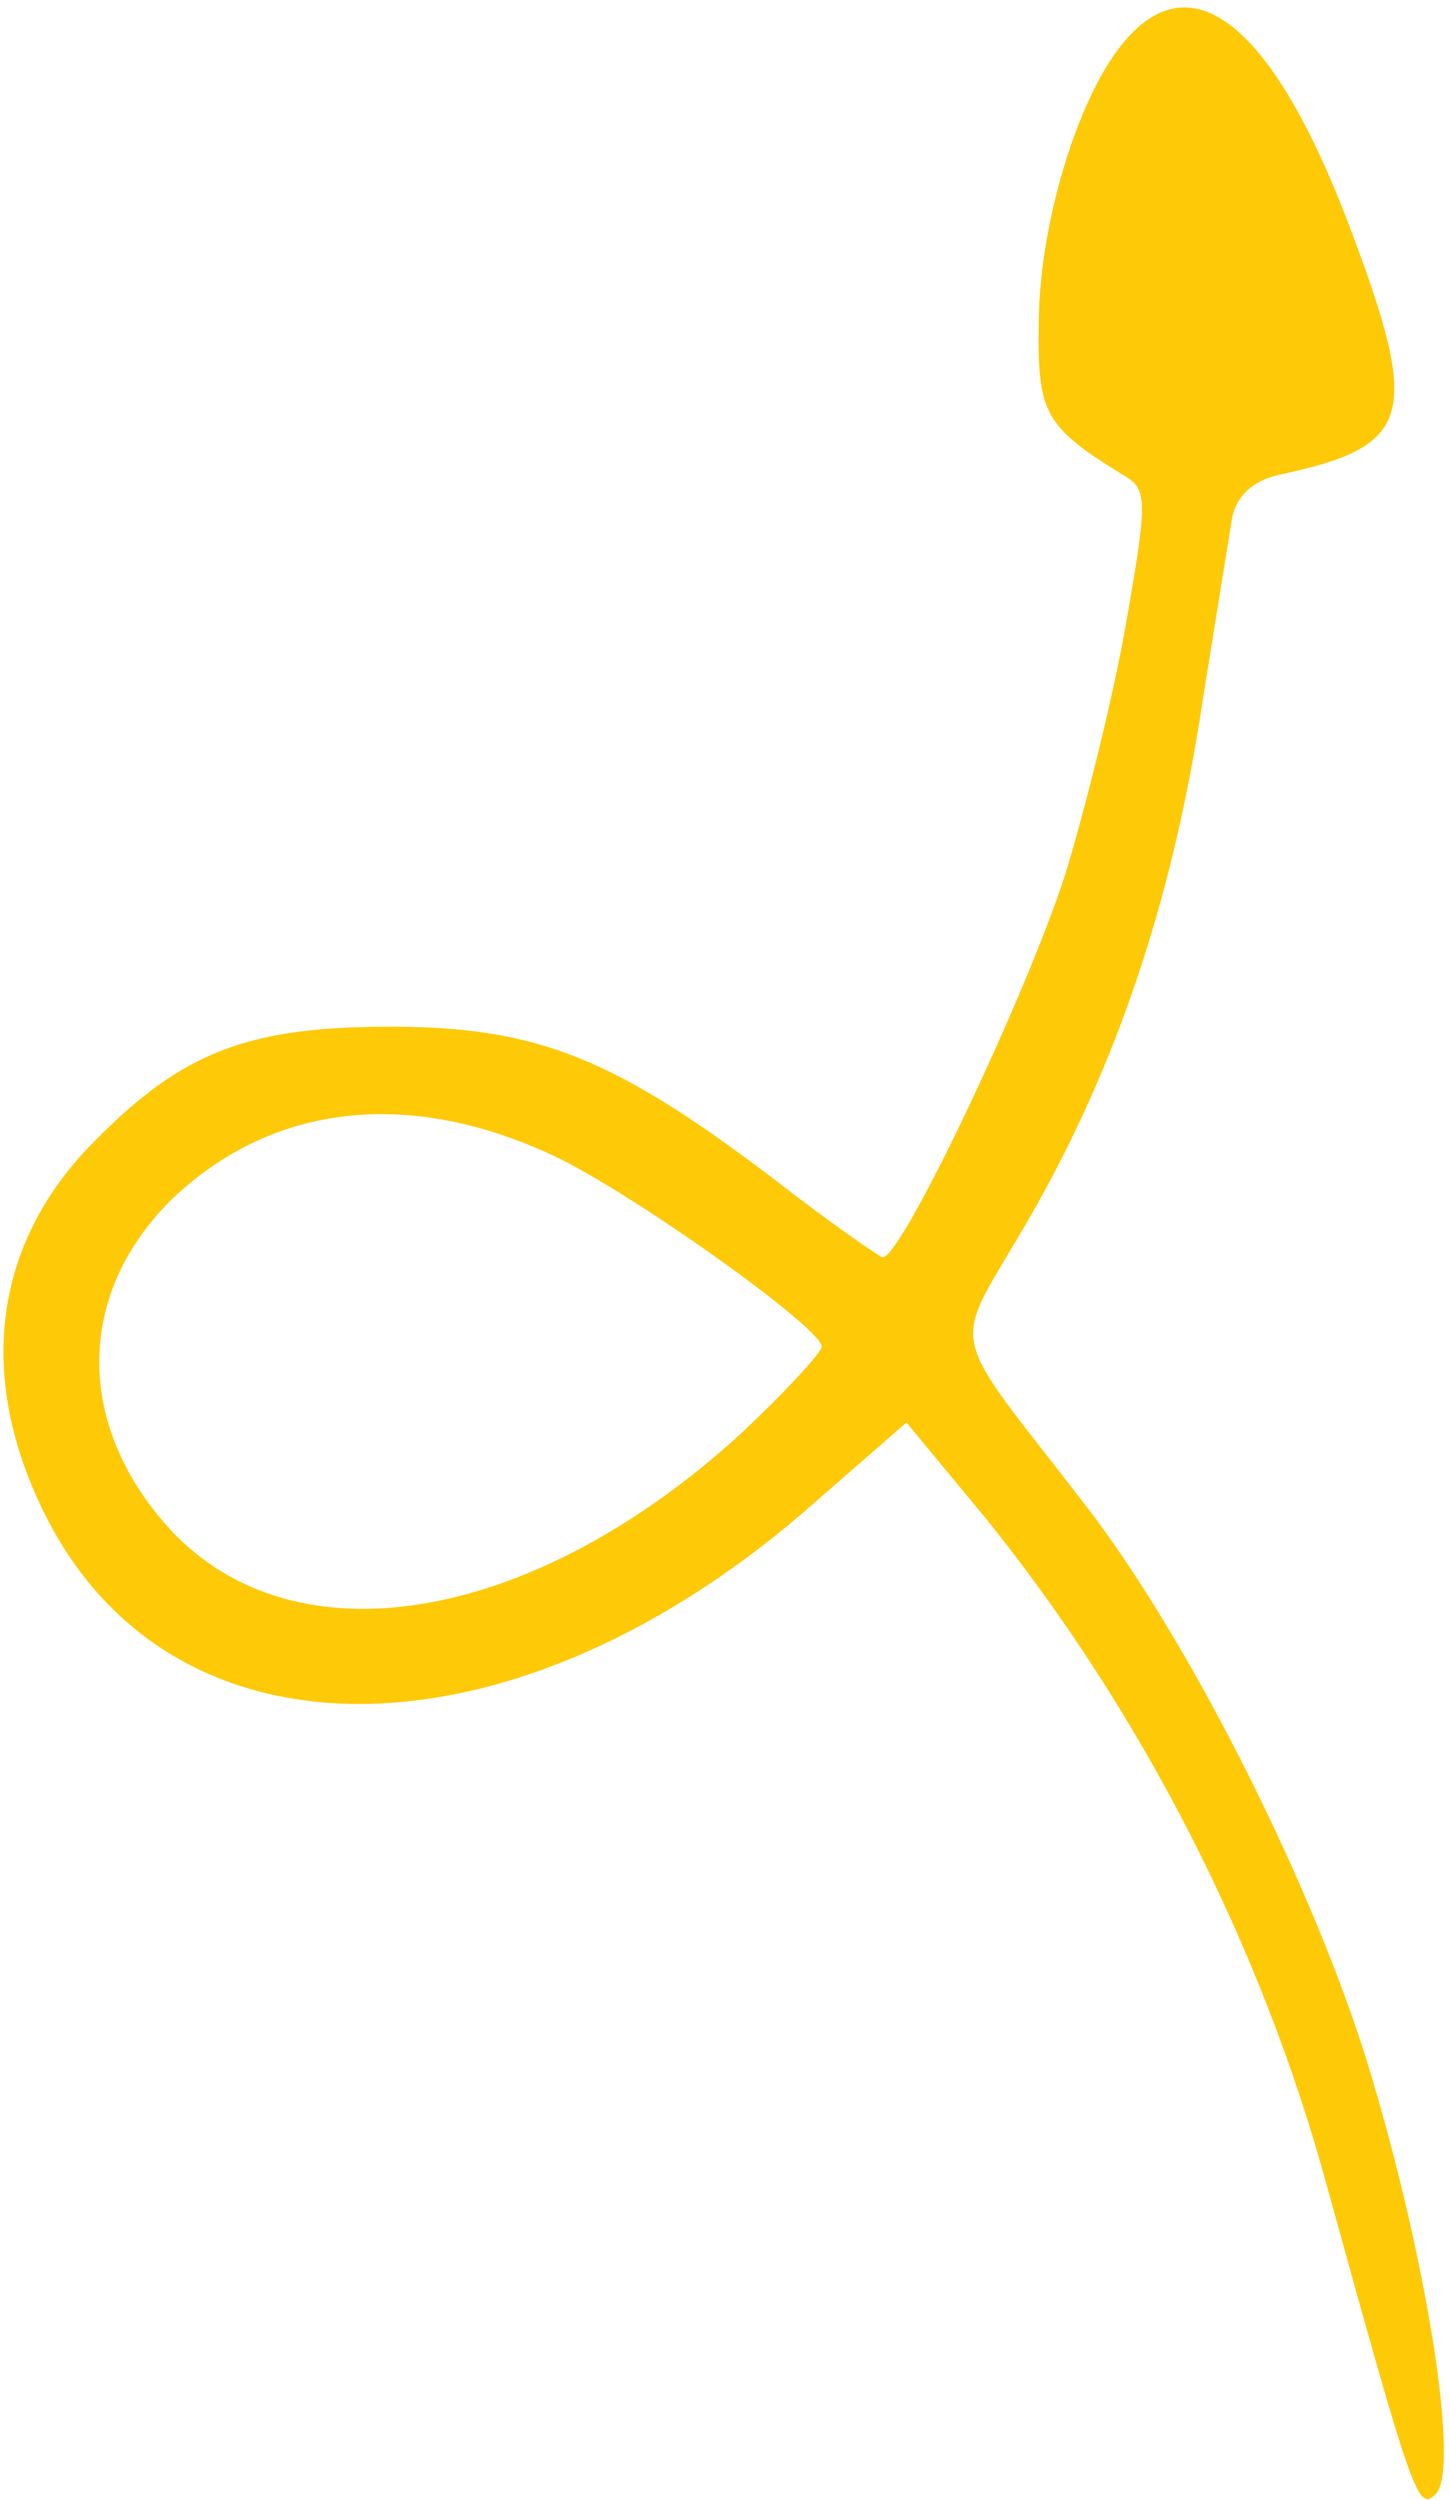 <?xml version="1.0" encoding="UTF-8"?> <svg xmlns="http://www.w3.org/2000/svg" width="130" height="224" viewBox="0 0 130 224" fill="none"><path d="M100.467 4.133C96.467 9.2 93.133 20.4 93.133 29.067C93 37.066 93.667 38.267 100.867 42.666C102.867 43.867 102.867 44.933 101 55.6C99.933 61.867 97.4 72.133 95.533 78.266C92.067 89.067 80.867 112.667 79.133 112.667C78.733 112.533 74.467 109.6 69.667 105.867C55.133 94.8 48.2 92 35 92C22.2 92 16.333 94.266 8.467 102.267C-0.333 111.067 -2.067 122.667 3.533 134.667C14.467 158.4 45 158.667 71.933 135.6L81.267 127.467L88.333 136C102.333 153.333 113.133 174.4 119 196C126.733 224 127.133 225.067 128.733 223.467C130.867 221.333 128.067 203.067 122.867 185.733C118.067 169.733 107 147.6 97.667 135.333C84.467 118.133 85.133 121.6 92.333 109.067C100.067 95.6 105.133 80.666 107.8 62.933C109 55.467 110.2 48 110.467 46.4C110.867 44.4 112.333 43.066 114.733 42.533C126.6 40 127.4 37.333 121.133 20.666C114.2 2.133 106.733 -3.867 100.467 4.133ZM49.133 103.333C55.8 106.267 73.667 118.933 73.667 120.667C73.667 121.2 70.333 124.8 66.2 128.667C47.667 145.467 26.6 149.067 15.4 137.2C6.733 127.867 6.733 116 15.4 107.467C24.2 99.067 36.2 97.466 49.133 103.333Z" fill="#FEC907"></path></svg> 